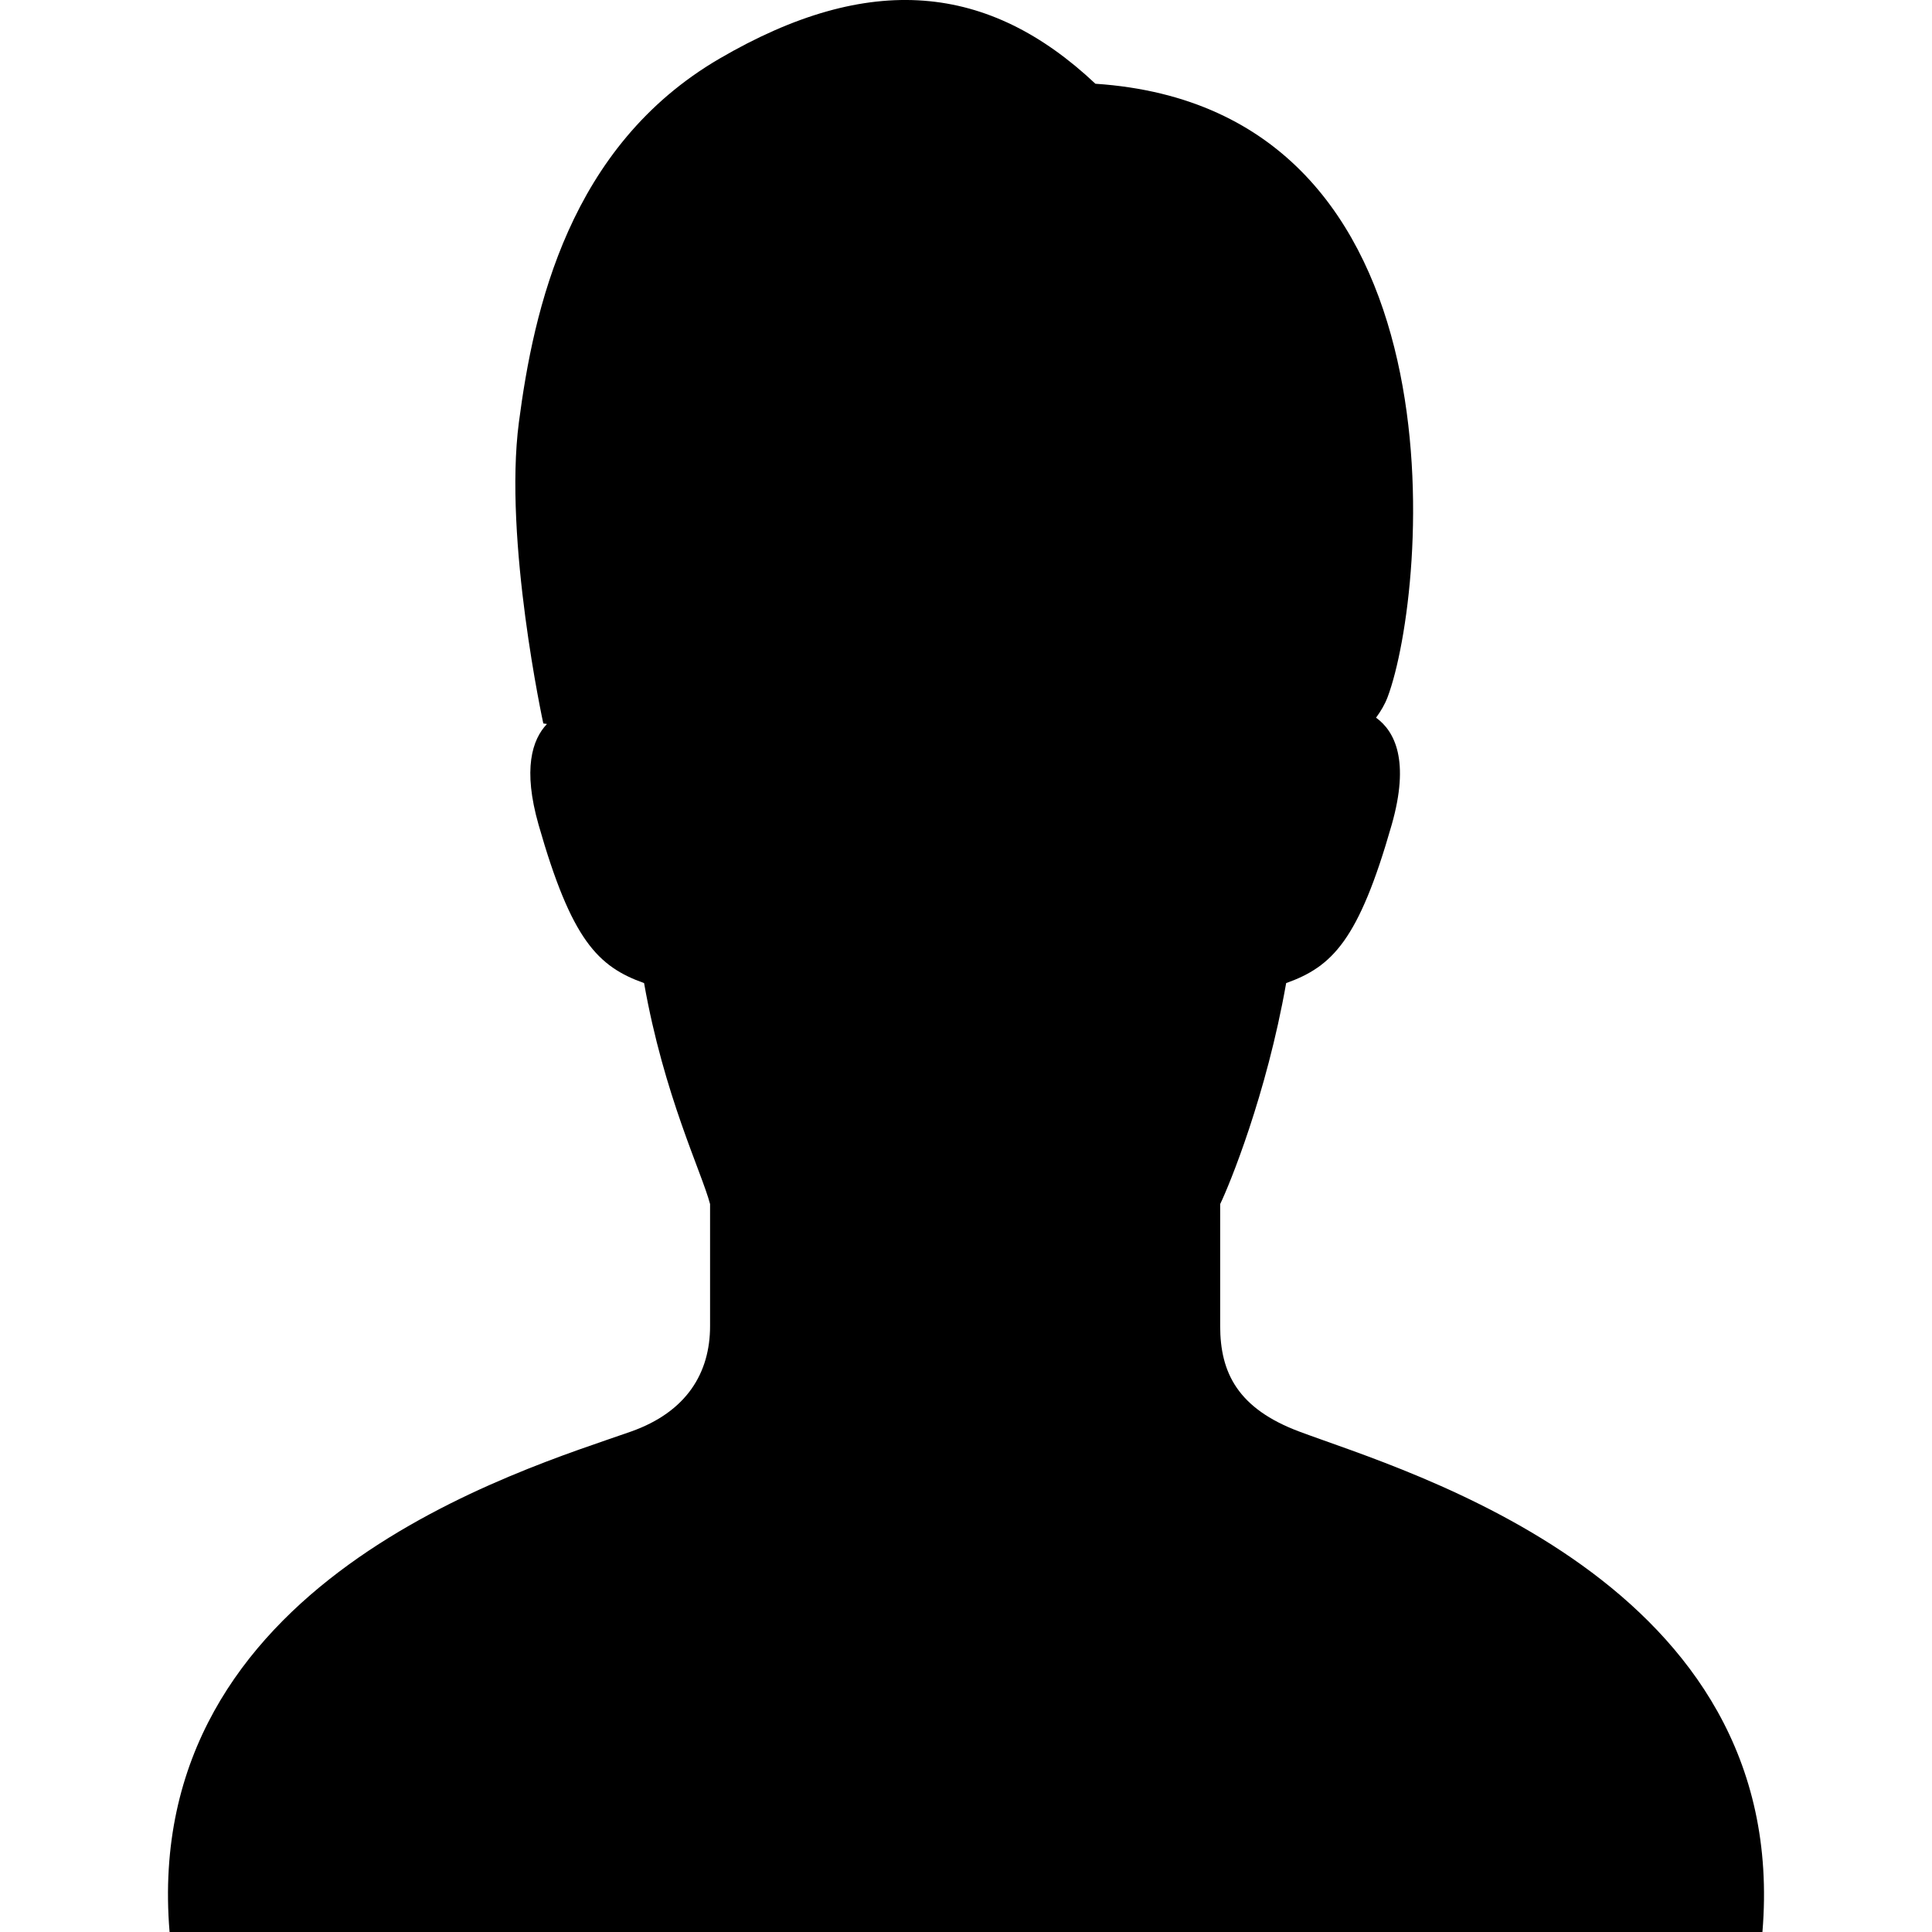 <?xml version="1.0" encoding="utf-8"?>

<!DOCTYPE svg PUBLIC "-//W3C//DTD SVG 1.1//EN" "http://www.w3.org/Graphics/SVG/1.1/DTD/svg11.dtd">
<!-- Uploaded to: SVG Repo, www.svgrepo.com, Generator: SVG Repo Mixer Tools -->
<svg height="800px" width="800px" version="1.1" id="_x32_" xmlns="http://www.w3.org/2000/svg" xmlns:xlink="http://www.w3.org/1999/xlink" 
	 viewBox="0 0 512 512"  xml:space="preserve">
<style type="text/css">
	.st0{fill:#000000;}
</style>
<g>
	<path class="st0" d="M344.367,379.396c-16.358-6.115-21.008-15.644-21.008-27.966c0-8.164,0-18.352,0-32.336
		c2.42-5.007,12.244-28.845,17.487-58.563c12.238-4.37,19.233-11.358,27.965-41.949c4.856-17.009,0.82-24.794-4.142-28.39
		c1.252-1.699,2.322-3.497,3.066-5.462c10.485-27.966,22.199-155.896-77.44-162.535c-28.231-26.577-59.785-29.9-99.639-6.646
		c-39.854,23.254-49.217,66.424-53.138,96.316c-4.105,31.235,6.464,79.86,6.464,79.86l0.971,0.136
		c-3.953,4.173-6.434,11.972-2.223,26.721c8.732,30.59,15.72,37.579,27.958,41.949c5.243,29.718,15.25,50.058,17.488,58.563
		c0,13.984,0,24.172,0,32.336c0,12.321-6.123,22.723-21.001,27.966C138.556,389.487,37.179,419.06,44.941,512h422.121
		C474.824,419.06,372.787,390.033,344.367,379.396z"/>
</g>
</svg>